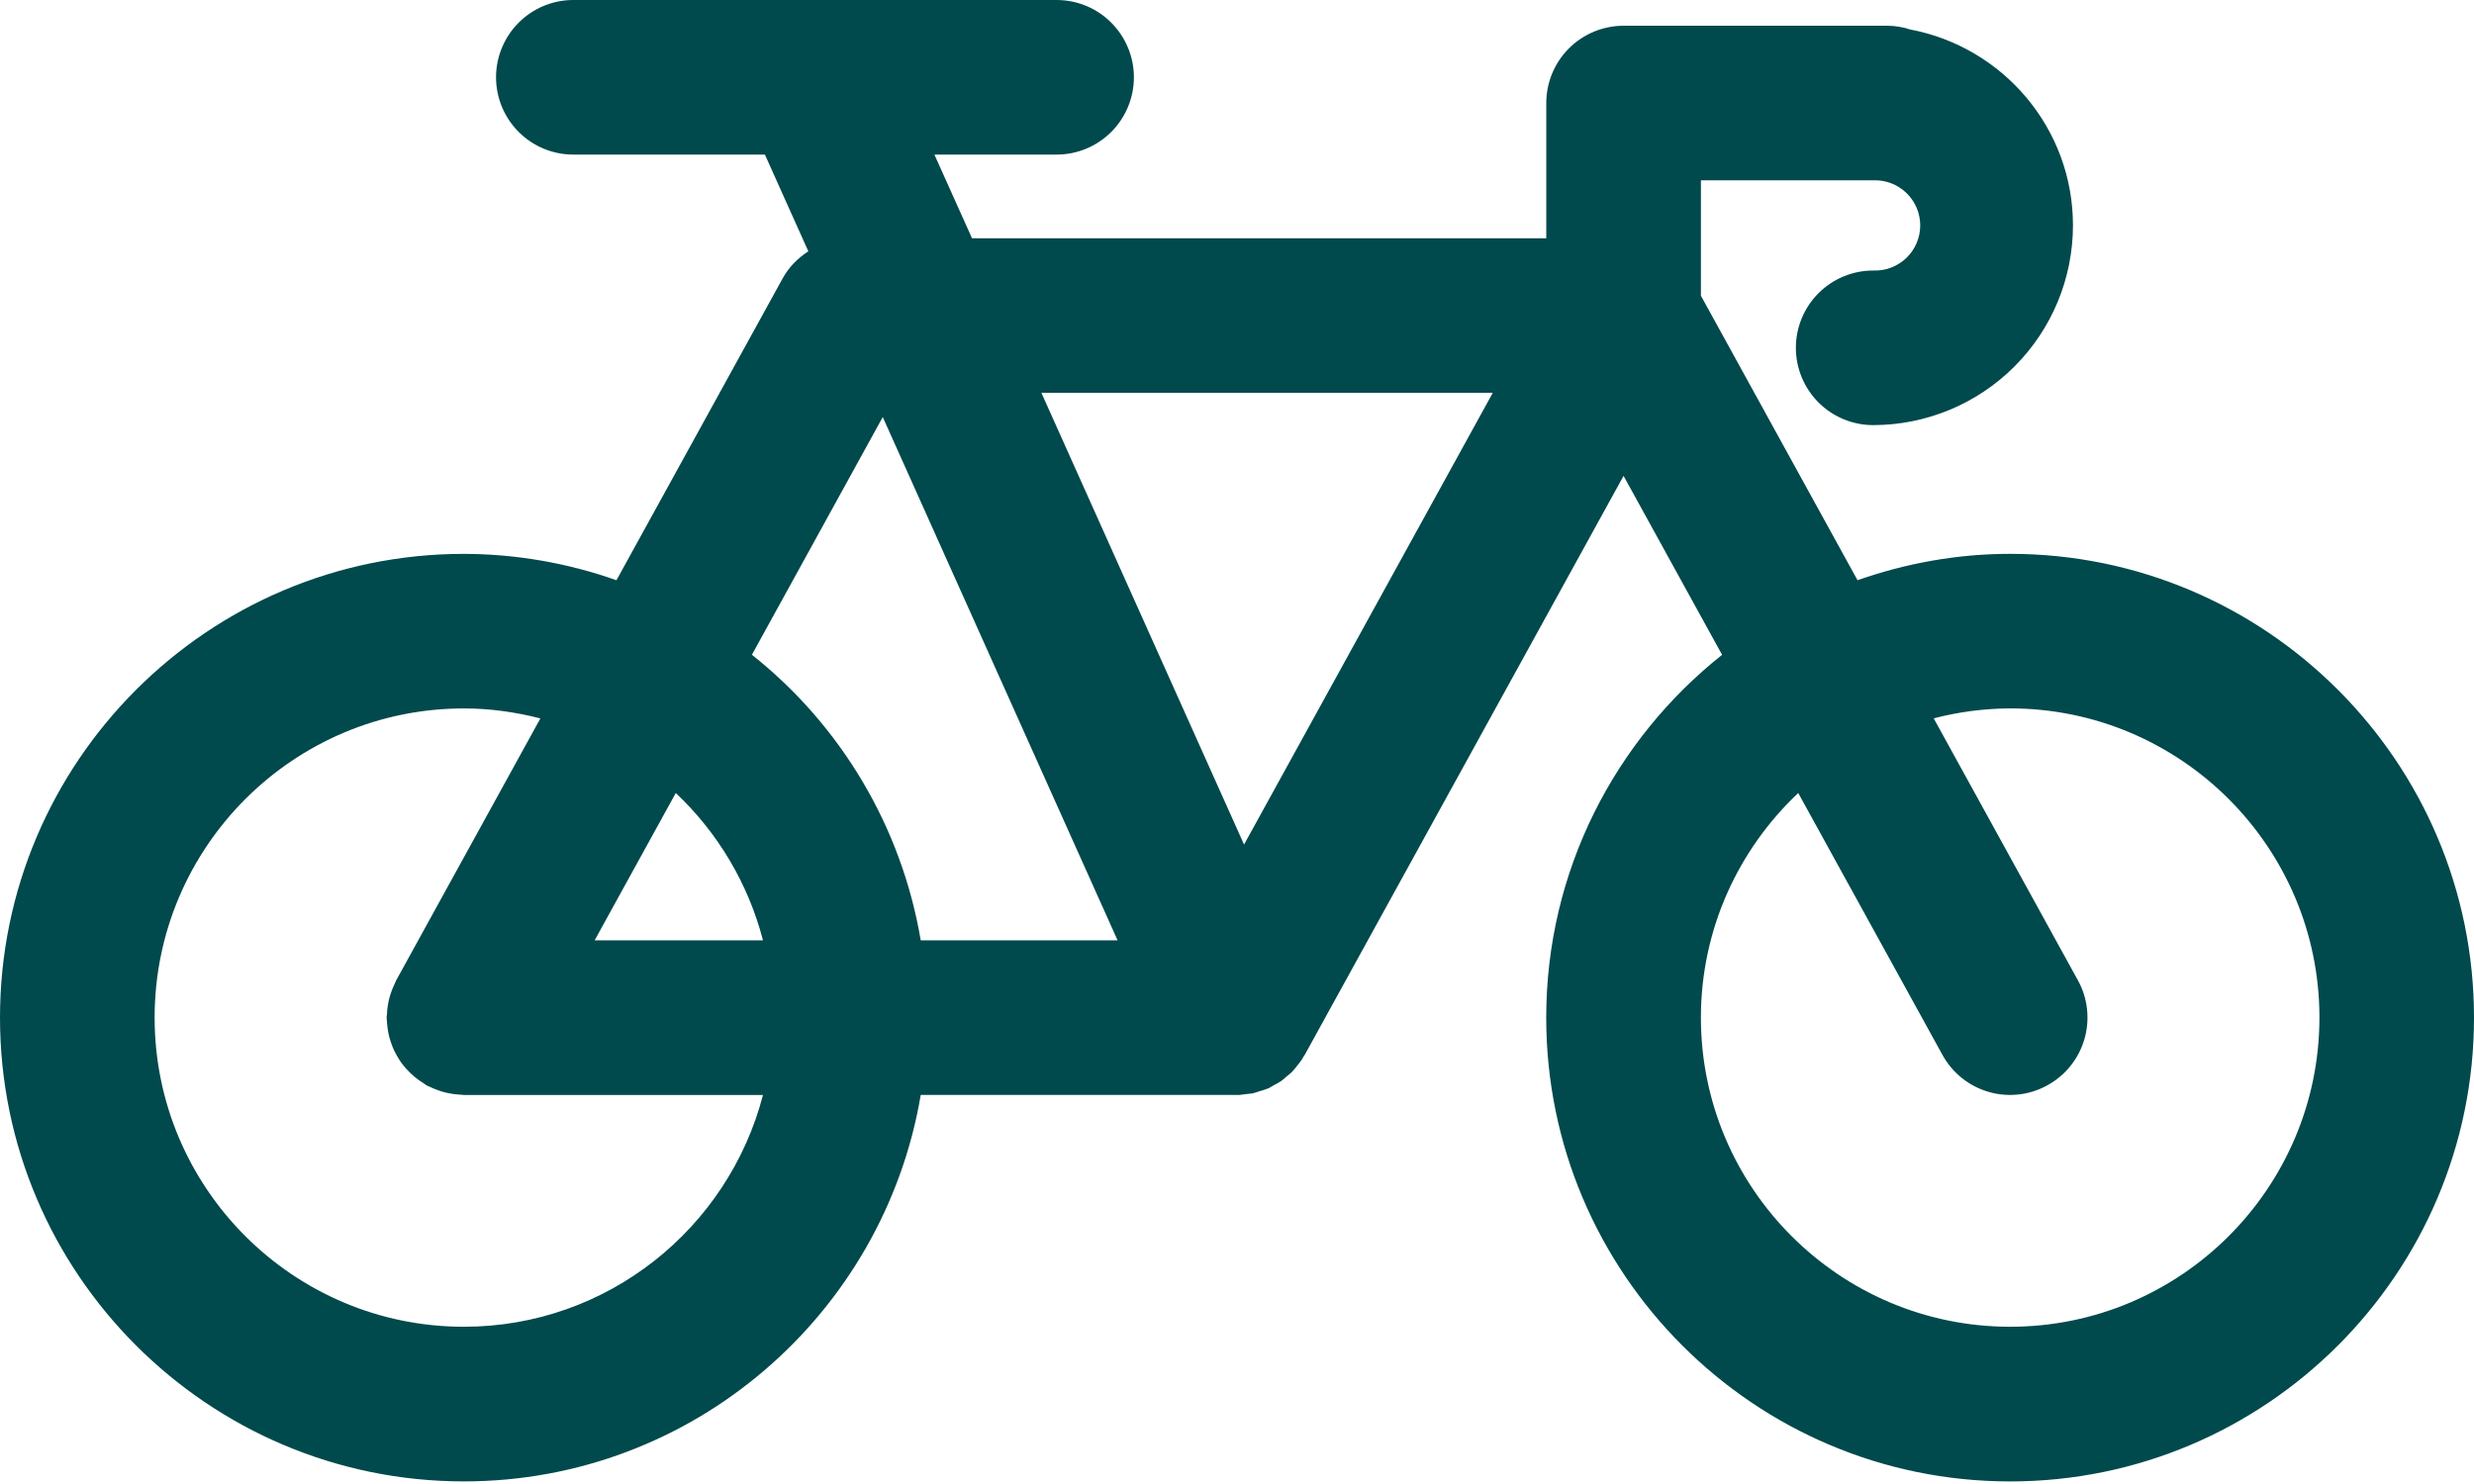 <svg width="80" height="48" viewBox="0 0 80 48" fill="none" xmlns="http://www.w3.org/2000/svg">
<path d="M65.001 17.914C63.27 17.914 61.615 18.224 60.065 18.767L55.001 9.565V5.833H60.572C60.769 5.824 60.965 5.856 61.149 5.926C61.333 5.995 61.501 6.102 61.643 6.238C61.785 6.374 61.898 6.538 61.976 6.719C62.053 6.9 62.093 7.095 62.093 7.291C62.093 7.488 62.053 7.683 61.976 7.864C61.898 8.045 61.785 8.209 61.643 8.345C61.501 8.481 61.333 8.587 61.149 8.657C60.965 8.727 60.769 8.758 60.572 8.75C59.909 8.75 59.273 9.014 58.804 9.482C58.336 9.951 58.072 10.587 58.072 11.25C58.072 11.913 58.336 12.549 58.804 13.018C59.273 13.487 59.909 13.75 60.572 13.75C62.285 13.749 63.927 13.067 65.138 11.856C66.35 10.645 67.031 9.003 67.032 7.29C67.032 4.14 64.762 1.519 61.773 0.955C61.537 0.877 61.29 0.835 61.041 0.833H52.501C51.838 0.833 51.202 1.096 50.733 1.565C50.264 2.034 50.001 2.67 50.001 3.333V7.708H31.432L30.215 5H34.166C34.829 5 35.465 4.737 35.933 4.268C36.402 3.799 36.666 3.163 36.666 2.5C36.666 1.837 36.402 1.201 35.933 0.732C35.465 0.263 34.829 0 34.166 0H18.54C17.877 0 17.241 0.263 16.773 0.732C16.304 1.201 16.04 1.837 16.04 2.5C16.04 3.163 16.304 3.799 16.773 4.268C17.241 4.737 17.877 5 18.54 5H24.734L26.138 8.128C25.8 8.348 25.51 8.638 25.31 9.001L19.934 18.768C18.349 18.207 16.681 17.919 15 17.915C6.729 17.915 0 24.644 0 32.916C0 41.187 6.729 47.916 15 47.916C22.418 47.916 28.579 42.498 29.773 35.416H39.993L40.001 35.418C40.108 35.418 40.218 35.398 40.326 35.384C40.387 35.377 40.451 35.377 40.508 35.364C40.537 35.357 40.567 35.344 40.596 35.338C40.644 35.326 40.691 35.307 40.742 35.292C40.827 35.266 40.916 35.243 40.998 35.207C41.006 35.202 41.016 35.202 41.023 35.199C41.074 35.174 41.116 35.143 41.164 35.117C41.211 35.092 41.259 35.068 41.306 35.041C41.344 35.016 41.386 34.994 41.426 34.967C41.494 34.918 41.556 34.862 41.616 34.808C41.667 34.764 41.723 34.728 41.772 34.678C41.779 34.67 41.787 34.658 41.797 34.649C41.856 34.588 41.904 34.522 41.956 34.457C42.002 34.395 42.053 34.339 42.094 34.276L42.161 34.16C42.168 34.145 42.181 34.136 42.189 34.122L52.5 15.392L55.686 21.18C52.226 23.929 49.999 28.165 49.999 32.917C49.999 41.188 56.728 47.917 65 47.917C73.271 47.917 80 41.188 80 32.917C80 24.645 73.272 17.914 65.001 17.914ZM48.271 12.706L40.228 27.317L33.675 12.706H48.271ZM28.545 13.49L36.138 30.414H29.773C29.156 26.767 27.211 23.477 24.314 21.178L28.545 13.49ZM24.672 30.414H19.229L21.852 25.65C23.221 26.941 24.199 28.593 24.672 30.414ZM15 42.914C9.485 42.914 5 38.429 5 32.914C5 27.402 9.485 22.914 15 22.914C15.855 22.914 16.68 23.034 17.474 23.237L12.812 31.708C12.791 31.744 12.783 31.784 12.763 31.82C12.723 31.899 12.689 31.981 12.66 32.064C12.603 32.214 12.563 32.37 12.54 32.529C12.525 32.619 12.515 32.708 12.514 32.798C12.511 32.837 12.501 32.877 12.501 32.916C12.501 32.952 12.509 32.987 12.511 33.02C12.52 33.188 12.543 33.354 12.581 33.517C12.601 33.596 12.625 33.67 12.653 33.747C12.679 33.825 12.709 33.901 12.743 33.974C12.777 34.048 12.816 34.115 12.858 34.187C12.896 34.255 12.938 34.321 12.985 34.384C13.182 34.649 13.427 34.873 13.708 35.045C13.736 35.066 13.764 35.089 13.795 35.107C13.832 35.127 13.869 35.136 13.905 35.156C13.985 35.194 14.066 35.229 14.149 35.258C14.297 35.313 14.451 35.354 14.608 35.378C14.703 35.393 14.795 35.403 14.892 35.407C14.928 35.407 14.963 35.417 15.002 35.417H24.672C23.555 39.721 19.649 42.914 15 42.914ZM65.001 42.914C59.486 42.914 55.001 38.429 55.001 32.914C55.001 30.053 56.215 27.474 58.148 25.65L62.811 34.119C62.969 34.407 63.182 34.662 63.438 34.867C63.695 35.073 63.989 35.226 64.305 35.317C64.62 35.409 64.951 35.437 65.277 35.4C65.604 35.363 65.92 35.262 66.207 35.103C66.495 34.945 66.749 34.731 66.954 34.475C67.159 34.218 67.311 33.924 67.403 33.609C67.494 33.293 67.522 32.963 67.486 32.637C67.45 32.31 67.35 31.994 67.191 31.707L62.529 23.235C63.336 23.025 64.167 22.916 65.002 22.913C70.515 22.913 75.002 27.4 75.002 32.913C75.001 38.429 70.514 42.914 65.001 42.914Z" fill="#00494C"/>
</svg>
